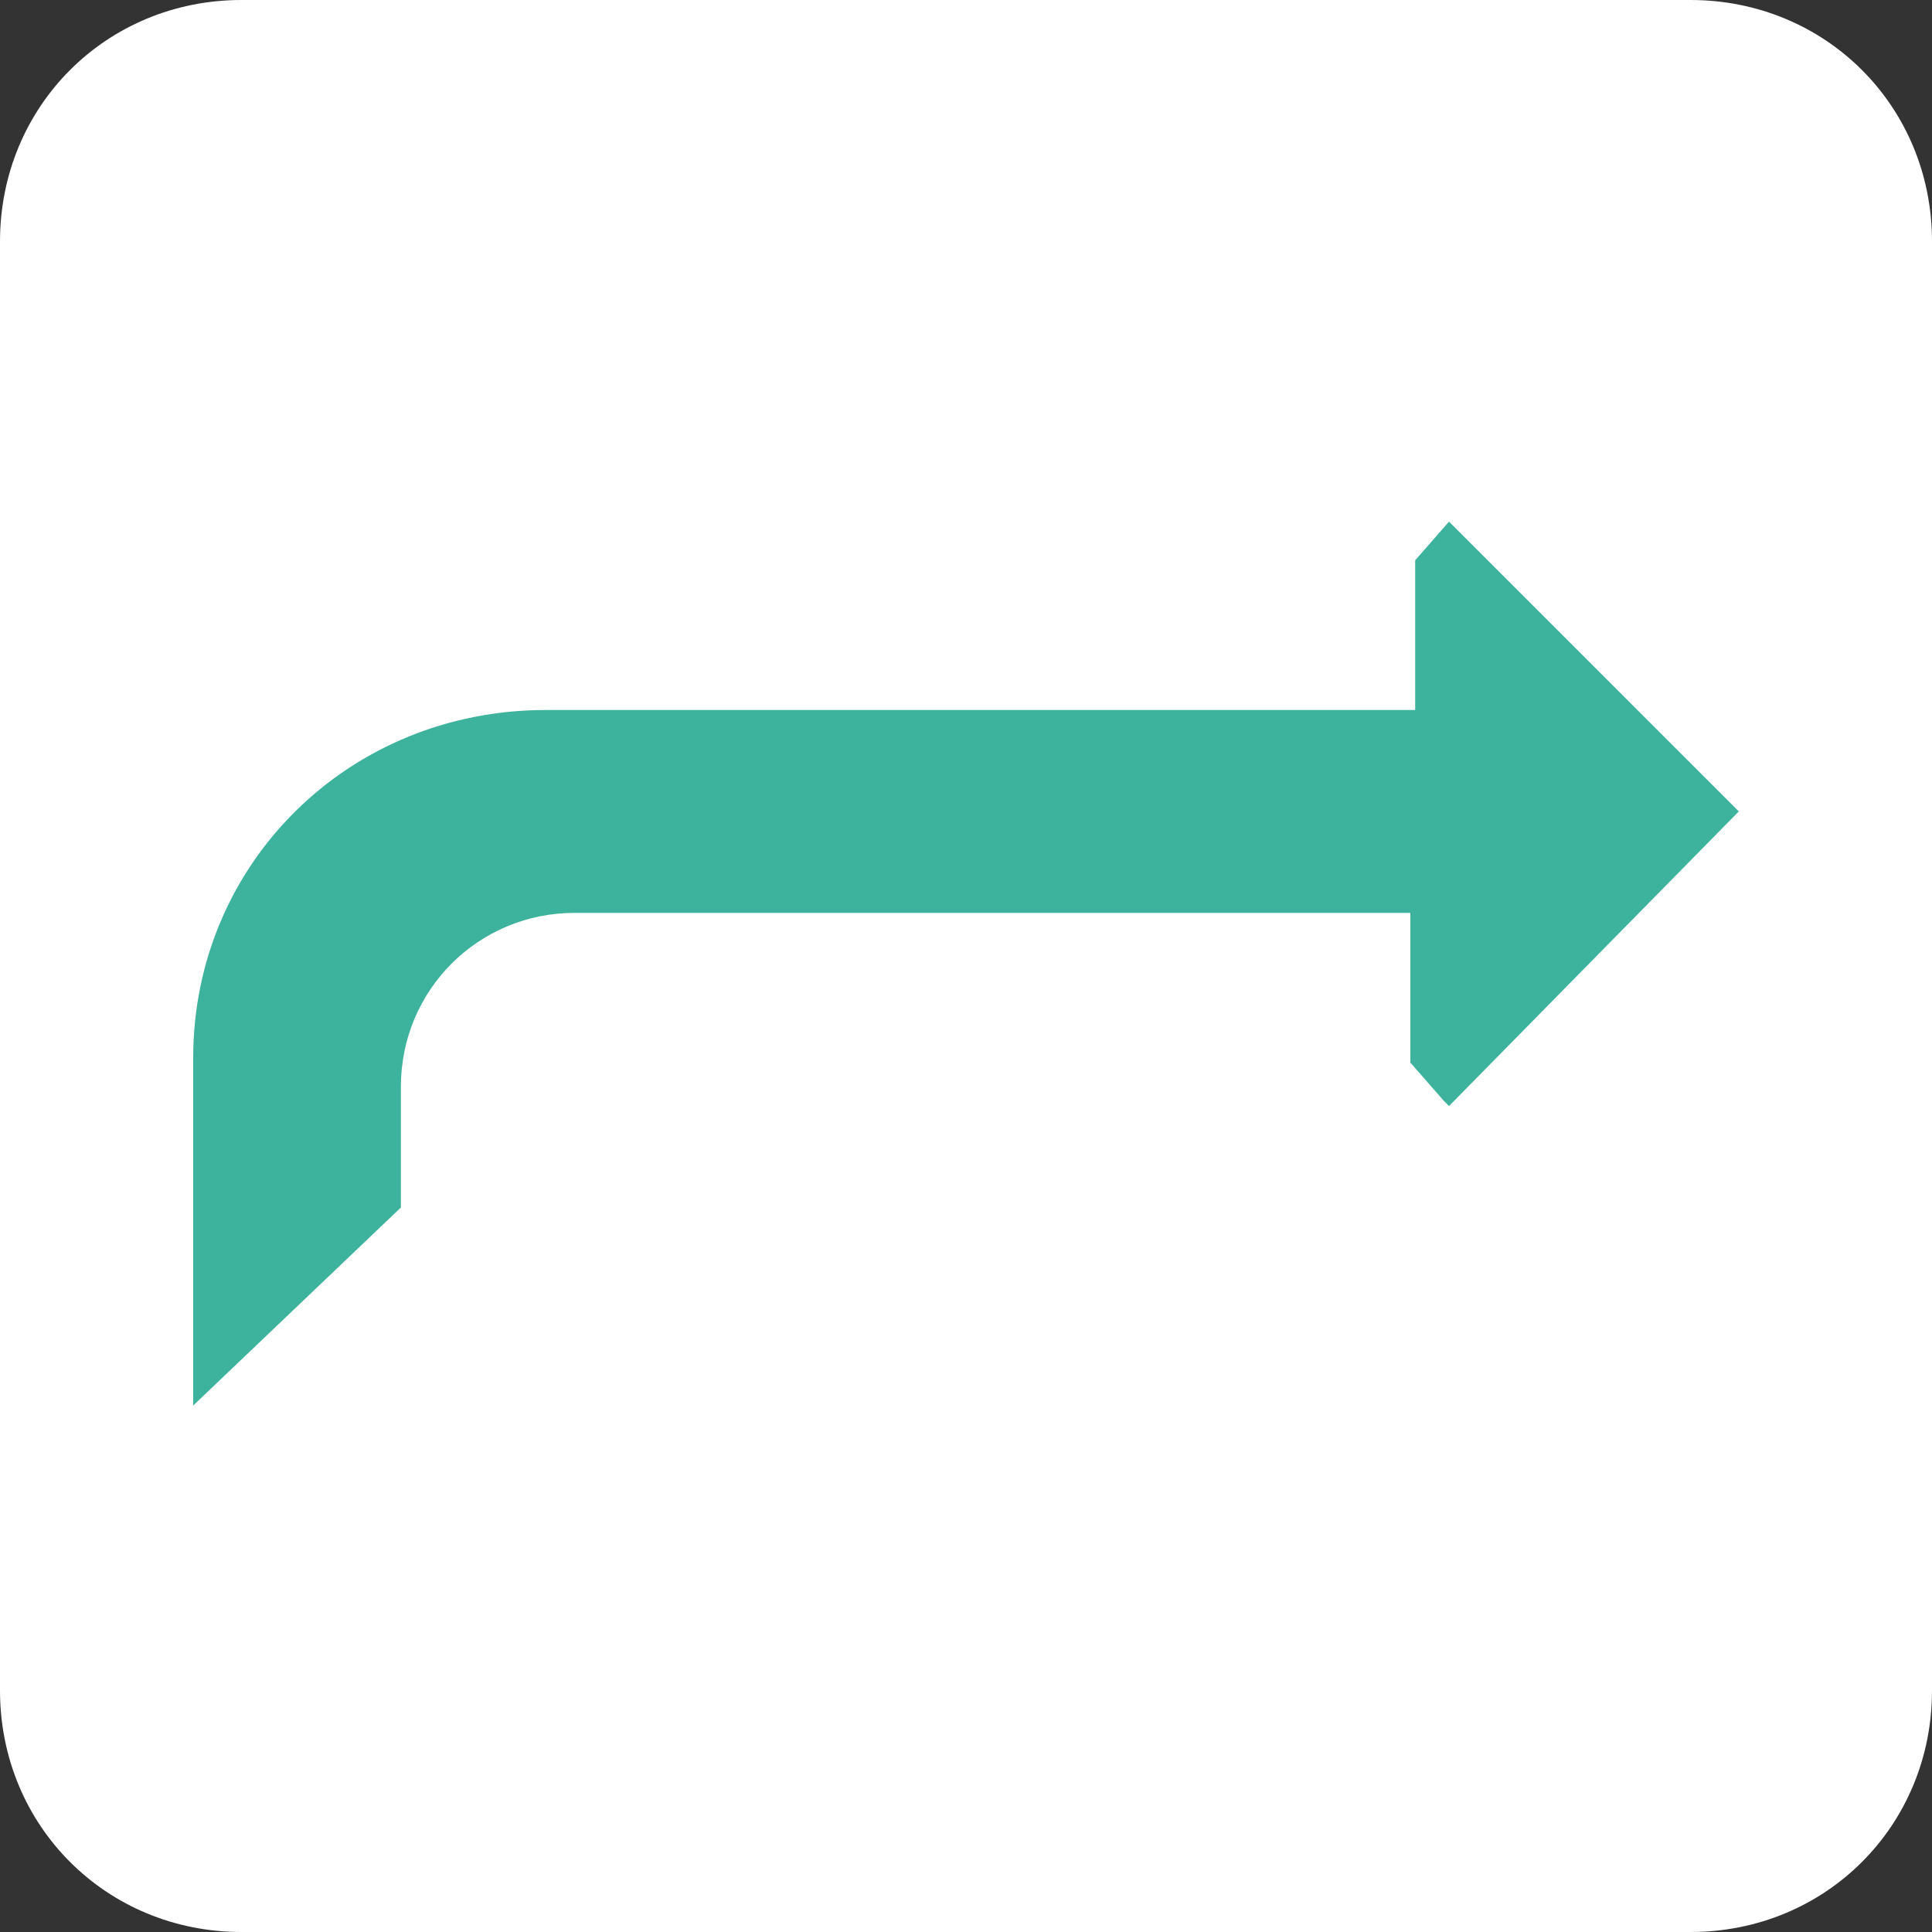 <?xml version="1.0" encoding="utf-8"?>
<svg version="1.1" id="Layer_1" xmlns="http://www.w3.org/2000/svg" xmlns:xlink="http://www.w3.org/1999/xlink" x="0px" y="0px"
	 viewBox="0 0 40 40" style="enable-background:new 0 0 40 40;" xml:space="preserve">
<rect x="0" y="0" width="40" height="40" fill="#333333" stroke="none"/>
<style type="text/css">
	.st0{fill:#FFFFFF;}
	.st1{fill:#3DB39E;}
</style>
<path class="st0" d="M35,40H5c-2.8,0-5-2.2-5-5V5c0-2.8,2.2-5,5-5h30c2.8,0,5,2.2,5,5v30C40,37.8,37.8,40,35,40z"/>
<path class="st1" d="M4,21.9v7.2L8.3,25v-2.5c0-2,1.6-3.6,3.6-3.6c0,0,0,0,0,0h17.3v3.1l0.7,0.8l0.1,0.1l6-6.1l-6-6l-0.7,0.8v3.1
	h-18C7.2,14.7,4,17.9,4,21.9C4,21.9,4,21.9,4,21.9z"/>
</svg>
